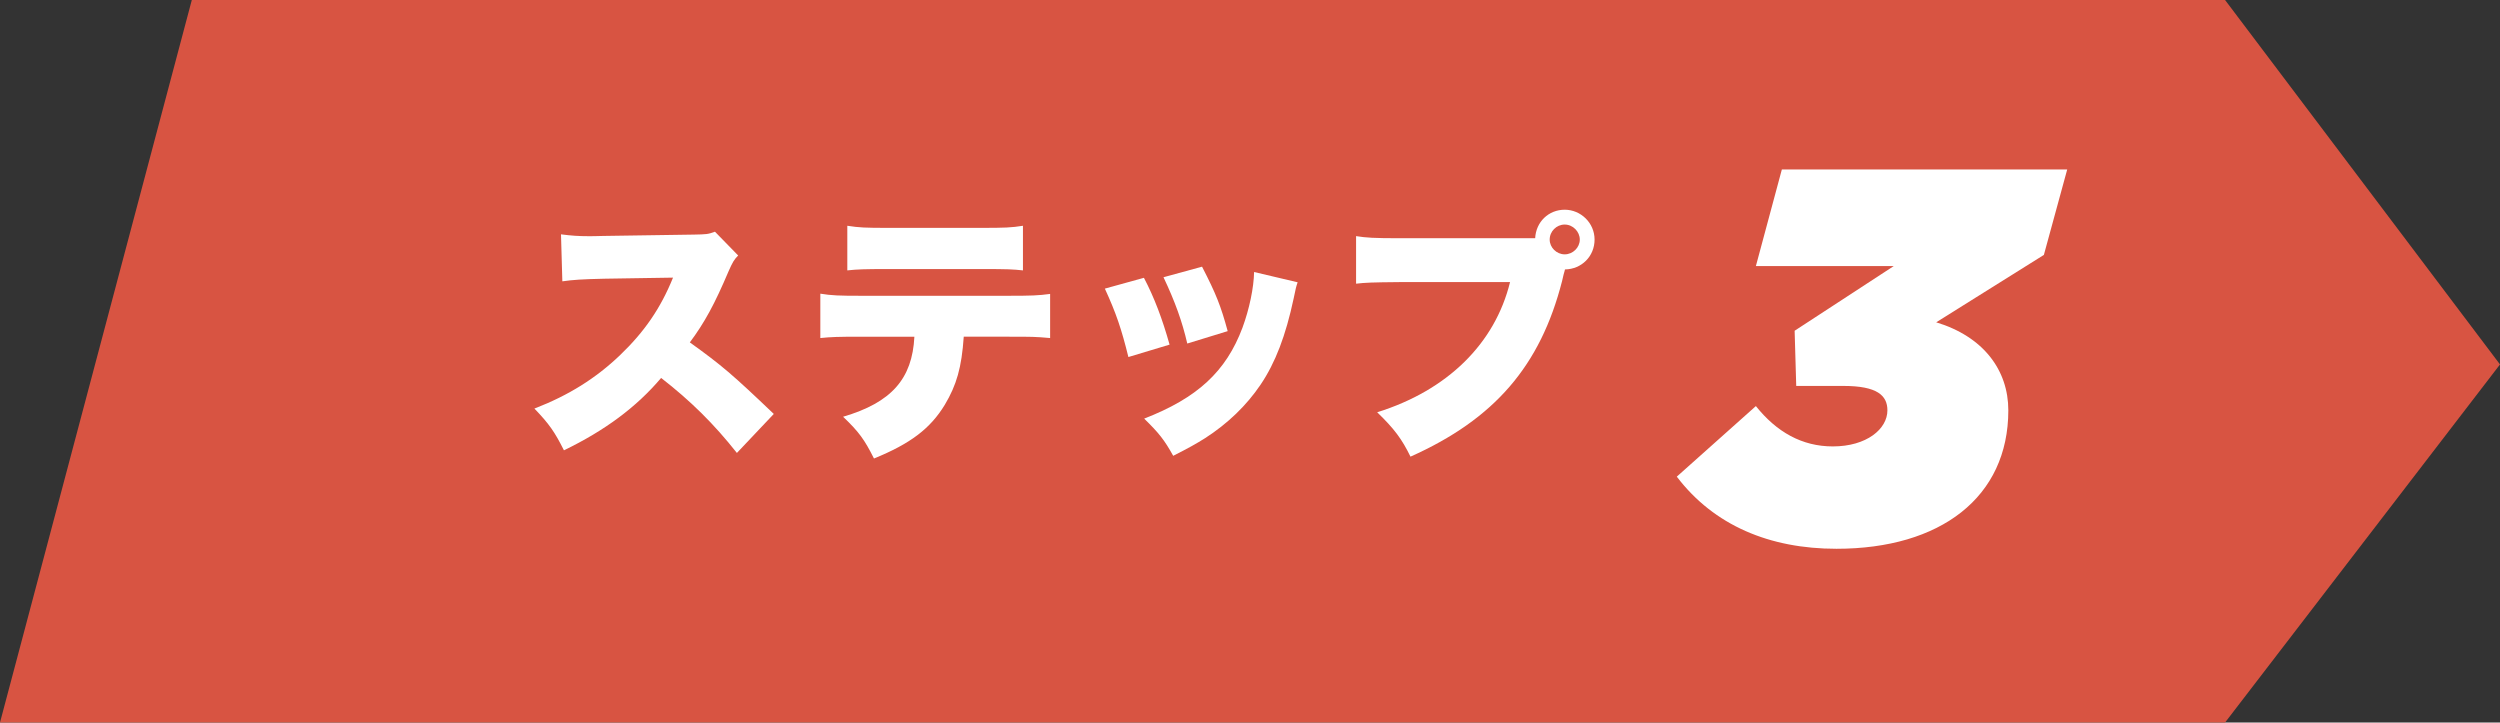 <?xml version="1.0" encoding="UTF-8"?><svg id="Layer_2" xmlns="http://www.w3.org/2000/svg" viewBox="0 0 391 113"><rect x="0" y="0" width="391" height="113" fill="#333333" stroke="none"/><defs><style>.cls-1{fill:#fff;}.cls-2{fill:#d85442;}</style></defs><g id="Layer_1-2"><g><polygon class="cls-2" points="348 113 0 113 30 0 348 0 391 57 348 113"/><g><g><path class="cls-1" d="M115.25,70.84c-3.59-4.54-7.23-8.14-11.85-11.73-3.88,4.58-8.8,8.22-15.2,11.32-1.45-2.89-2.31-4.13-4.62-6.53,5.37-2.07,9.62-4.75,13.38-8.34,3.84-3.68,6.36-7.35,8.3-12.14l-10.74,.17c-3.55,.08-4.88,.17-6.57,.41l-.21-7.35c1.61,.21,2.72,.29,4.34,.29,.33,0,1.12,0,2.31-.04l14.13-.21c1.94-.04,2.19-.04,3.3-.45l3.63,3.72c-.62,.62-.87,1.03-1.49,2.44-2.19,5.16-3.76,8.05-6.07,11.15,5,3.59,6.69,5.04,13.13,11.19l-5.78,6.11Z"/><path class="cls-1" d="M150.73,52.66c-.33,4.83-1.12,7.56-2.97,10.66-2.27,3.72-5.37,6.07-11.07,8.39-1.49-2.97-2.36-4.17-4.83-6.53,7.56-2.23,10.82-5.91,11.15-12.52h-8.47c-3.43,0-4.59,.04-6.24,.21v-6.94c1.78,.29,2.93,.33,6.36,.33h23.01c3.68,0,4.71-.04,6.57-.29v6.9c-2.4-.21-2.77-.21-6.45-.21h-7.06Zm-18.21-17.35c1.86,.29,2.81,.33,6.4,.33h14.46c3.84,0,4.79-.04,6.61-.33v6.98c-1.61-.17-2.27-.21-6.48-.21h-14.71c-3.59,0-4.71,.04-6.28,.21v-6.98Z"/><path class="cls-1" d="M178.91,43.45c1.61,3.06,2.89,6.44,4.01,10.45l-6.44,1.94c-1.07-4.34-1.9-6.82-3.68-10.7l6.11-1.69Zm24.04,.7c-.25,.74-.29,.91-.62,2.52-1.24,5.82-2.85,10.04-5.16,13.47-2.23,3.3-5.16,6.11-8.68,8.38-1.45,.91-2.56,1.53-5,2.77-1.4-2.52-2.23-3.55-4.54-5.82,8.3-3.22,12.8-7.35,15.37-14.21,1.07-2.89,1.78-6.28,1.82-8.72l6.81,1.61Zm-14.95-2.44c2.19,4.25,2.93,6.11,4.01,10.08l-6.32,1.94c-.79-3.43-1.9-6.53-3.72-10.37l6.03-1.65Z"/><path class="cls-1" d="M244.72,42.3l-.04,.17c-.04,.17-.08,.29-.12,.41l-.25,1.07c-3.39,13.26-10.57,21.6-23.71,27.47-1.36-2.77-2.52-4.34-5.21-6.94,10.99-3.43,18.42-10.74,20.78-20.36h-17.27c-4.38,.04-5.37,.08-6.81,.25v-7.44c1.57,.25,2.73,.33,6.94,.33h21.07c.12-2.56,2.11-4.46,4.62-4.46s4.67,2.06,4.67,4.67-2.02,4.63-4.63,4.67l-.04,.17Zm-2.35-4.83c0,1.24,1.07,2.31,2.35,2.31s2.36-1.07,2.36-2.31-1.07-2.35-2.36-2.35-2.35,1.07-2.35,2.35Z"/></g><path class="cls-1" d="M262.26,74.54l12.36-11.03c3.24,4.06,7.22,6.31,12.03,6.31,5.31,0,8.54-2.74,8.54-5.64,0-2.32-1.58-3.82-6.88-3.82h-7.38l-.25-8.63,15.51-10.12h-21.57l4.06-15.1h44.63l-3.65,13.36-16.84,10.54c7.38,2.24,11.28,7.47,11.28,13.77,0,13.61-10.62,21.65-26.88,21.65-10.45,0-19.16-3.65-24.97-11.28Z"/></g></g></g></svg>